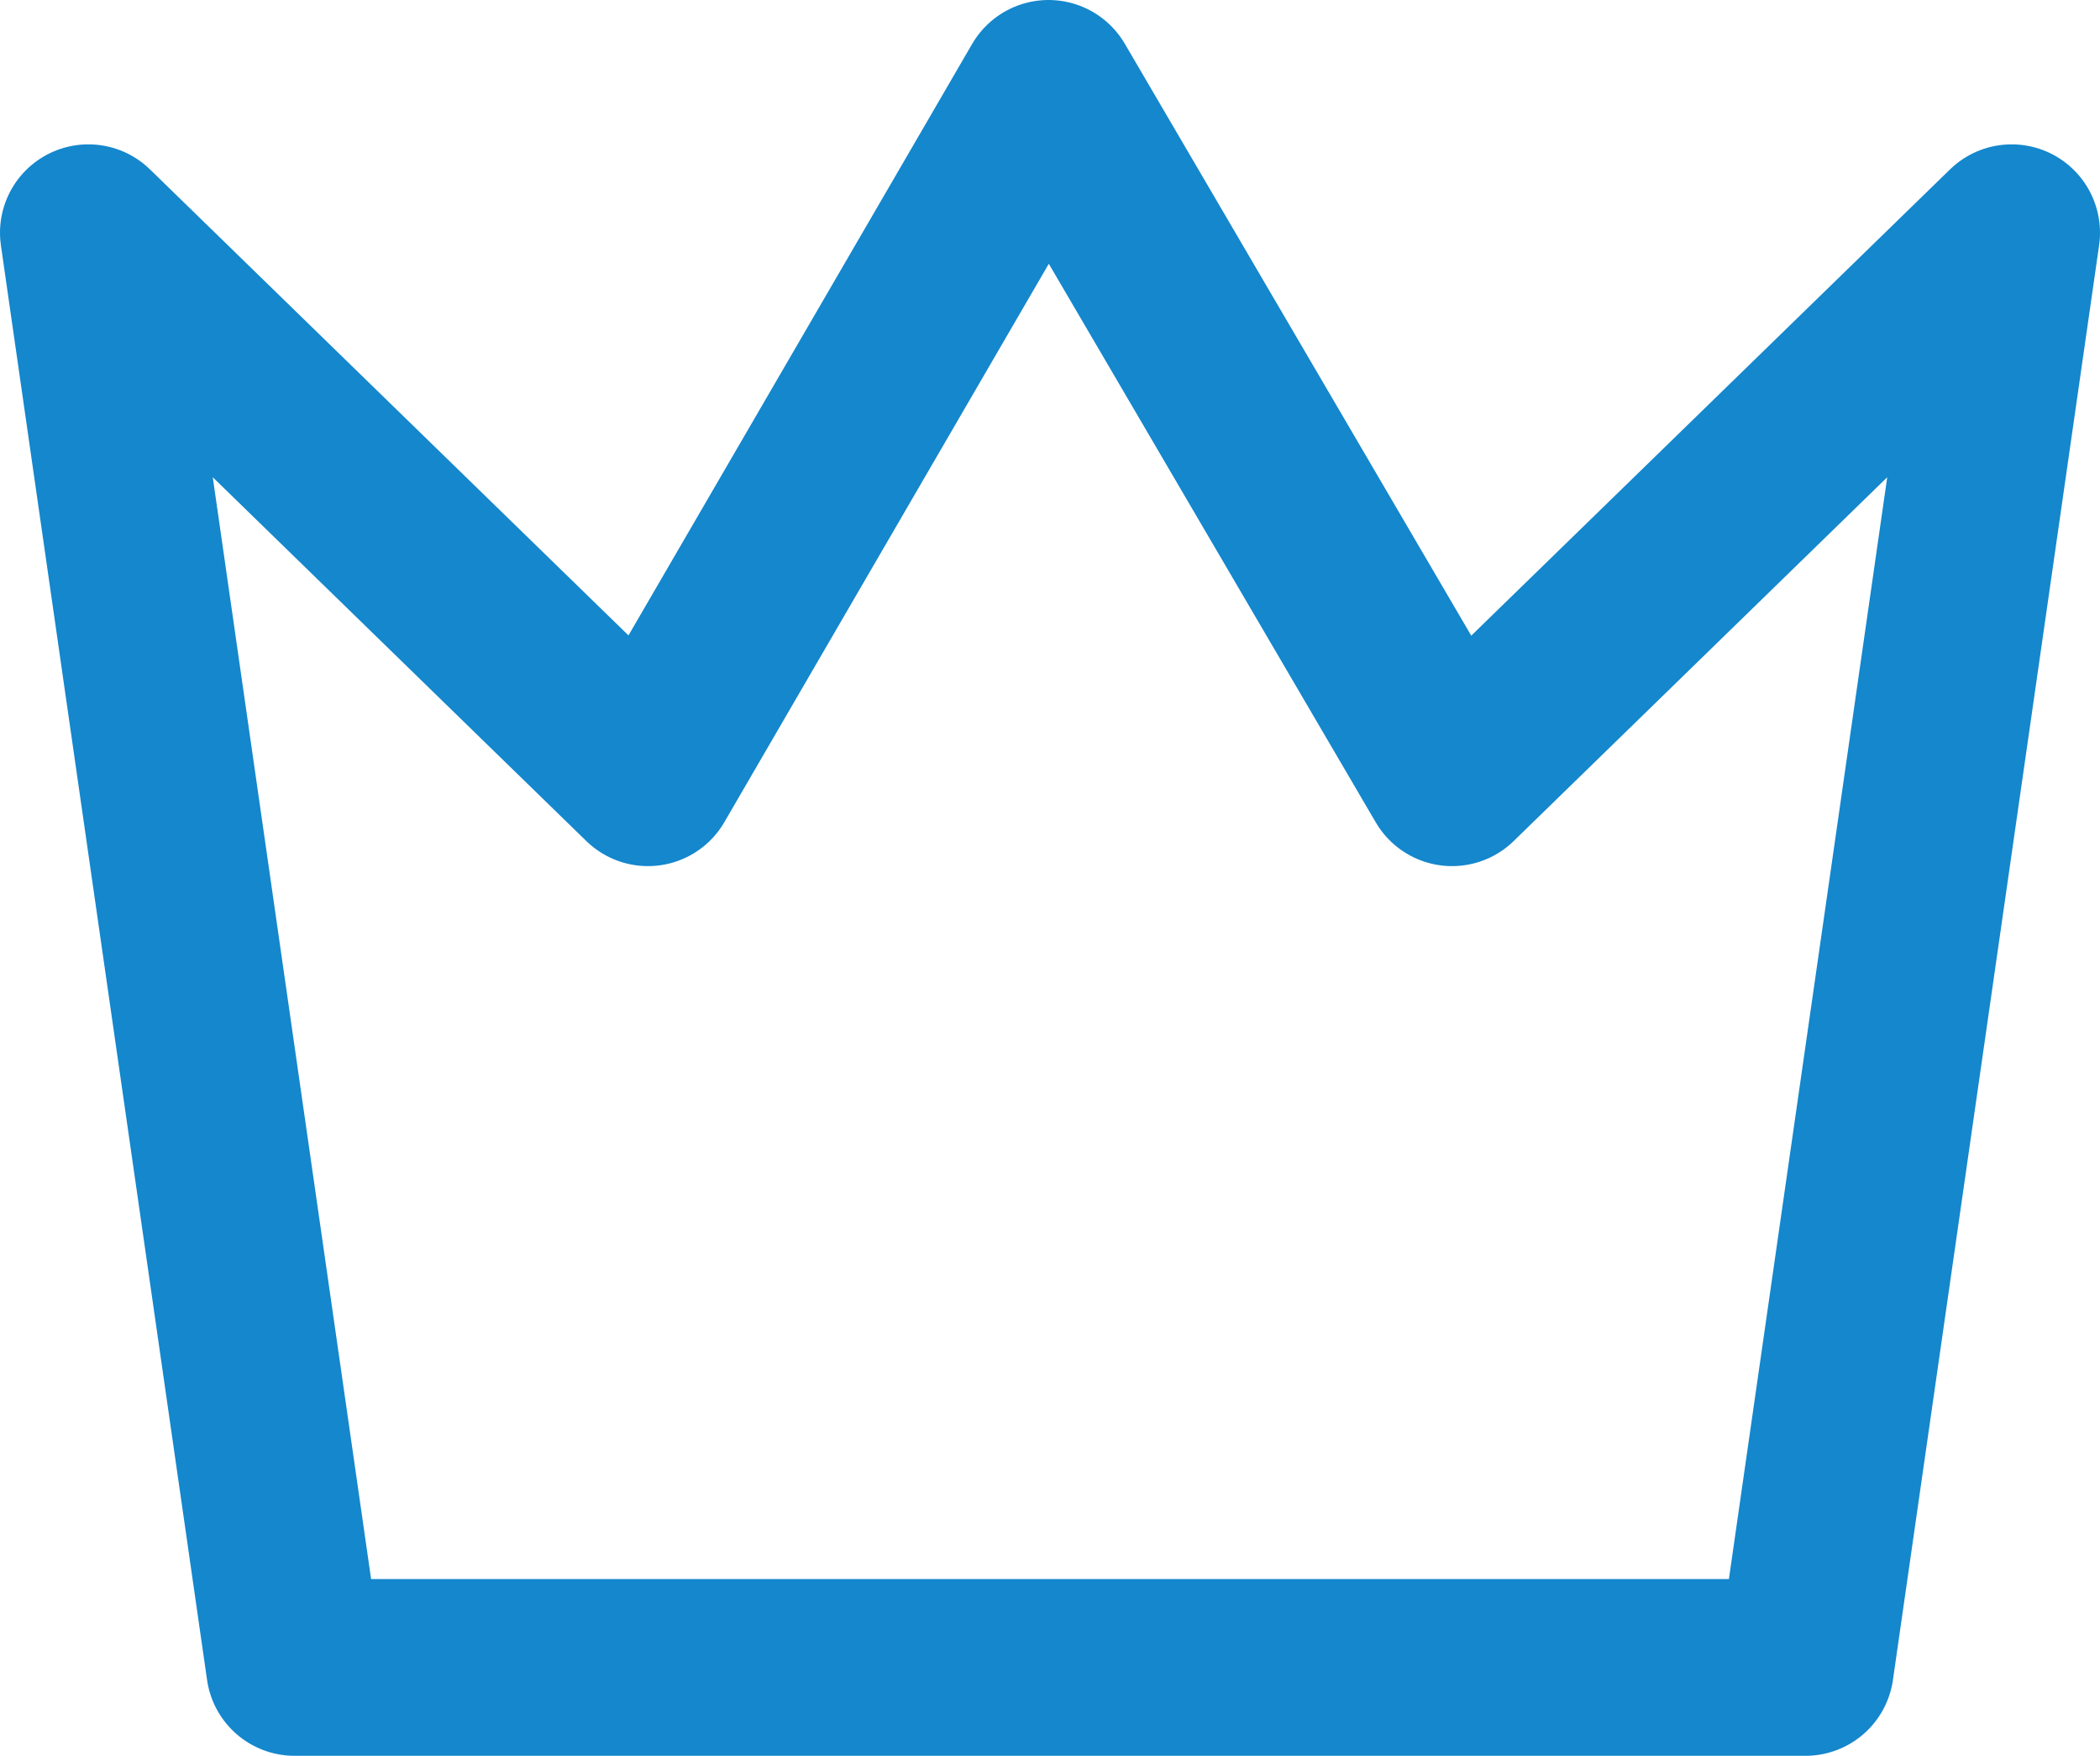<?xml version="1.0" encoding="UTF-8"?>
<svg id="Layer_1" xmlns="http://www.w3.org/2000/svg" version="1.1" viewBox="0 0 71.3 59.6">
  <!-- Generator: Adobe Illustrator 29.0.1, SVG Export Plug-In . SVG Version: 2.1.0 Build 192)  -->
  <defs>
    <style>
      .st0 {
        fill: none;
        stroke: #1487cd;
        stroke-linecap: round;
        stroke-linejoin: round;
        stroke-width: 6px;
      }
    </style>
  </defs>
  <polygon class="st0" points="61.3 56.6 10 56.6 3 7.9 22 26.4 35.6 3 49.3 26.4 68.3 7.9 61.3 56.6"/>
</svg>